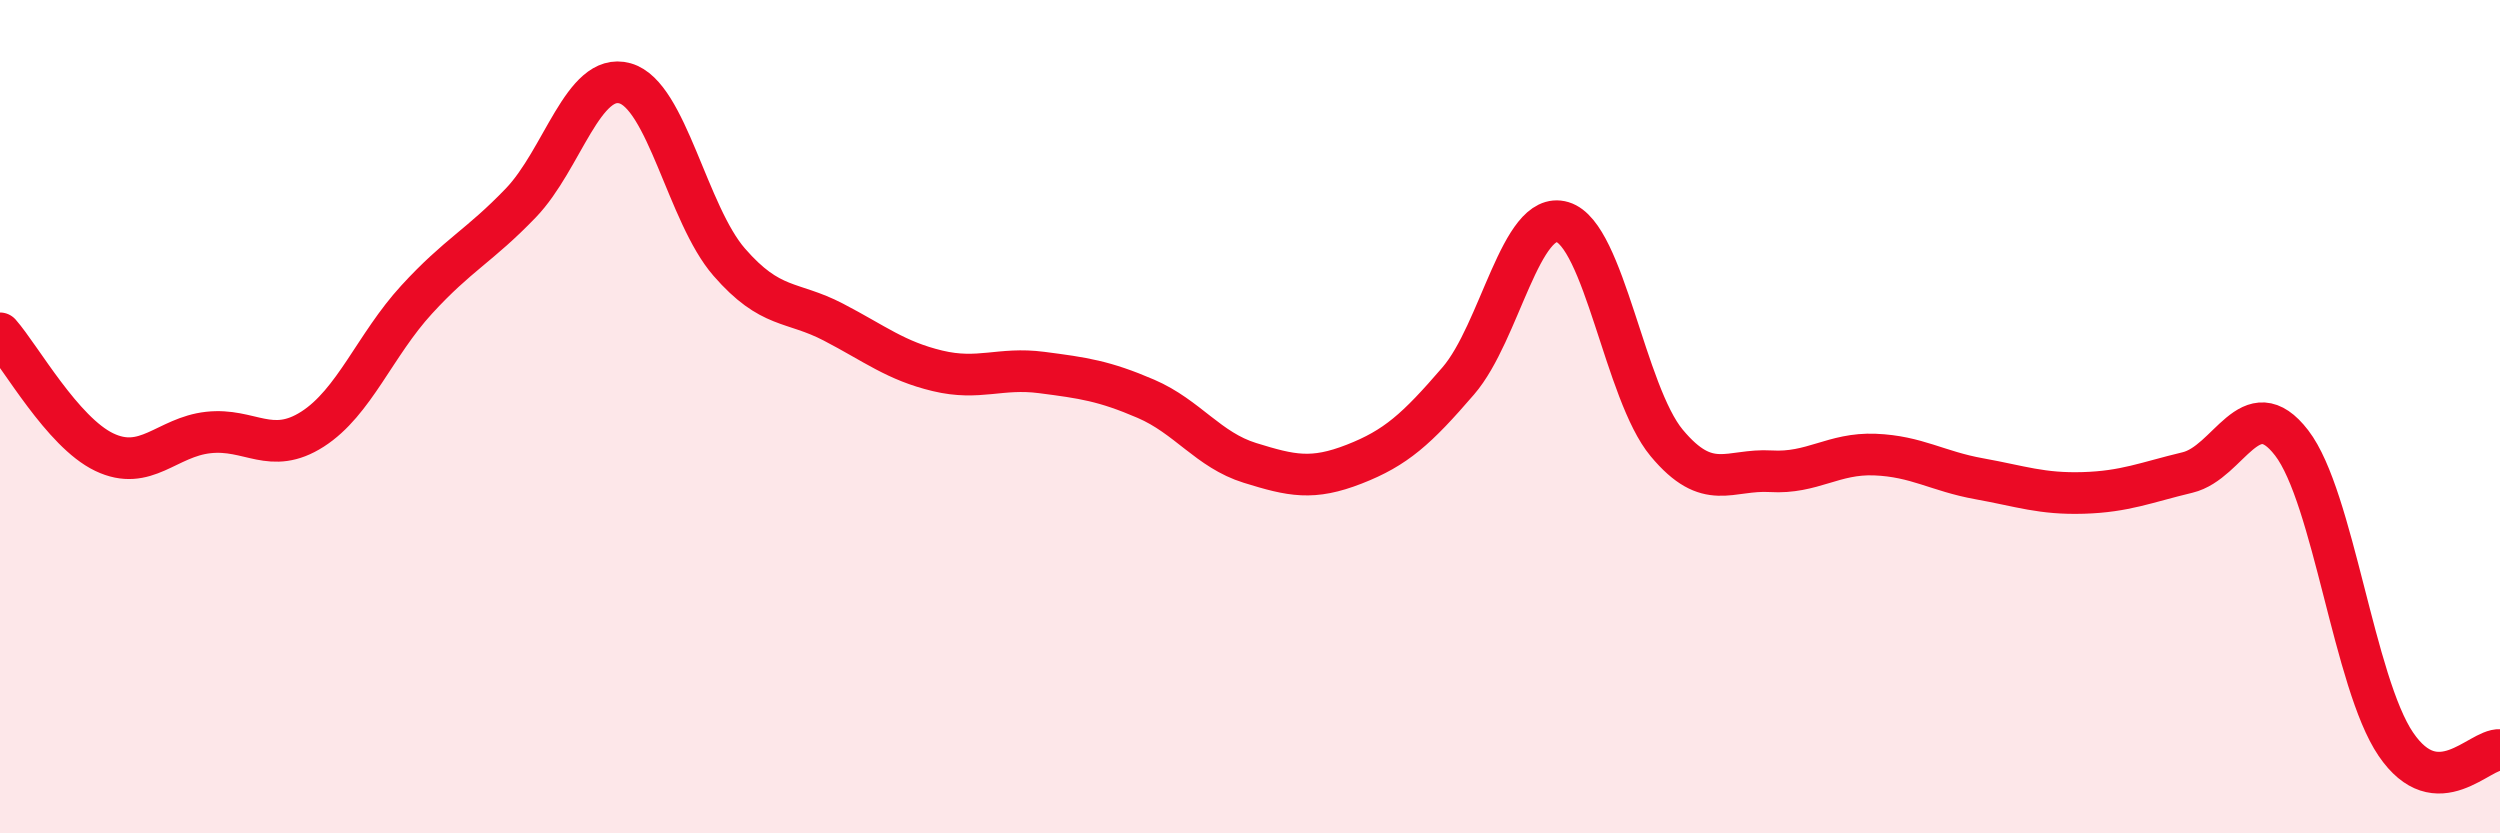 
    <svg width="60" height="20" viewBox="0 0 60 20" xmlns="http://www.w3.org/2000/svg">
      <path
        d="M 0,8 C 0.5,8.57 1.5,10.37 2.5,10.85 C 3.5,11.33 4,10.49 5,10.38 C 6,10.27 6.5,10.94 7.5,10.3 C 8.5,9.66 9,8.28 10,7.19 C 11,6.1 11.5,5.91 12.5,4.87 C 13.5,3.83 14,1.72 15,2 C 16,2.28 16.5,5.14 17.5,6.29 C 18.5,7.44 19,7.21 20,7.73 C 21,8.25 21.5,8.66 22.5,8.9 C 23.5,9.14 24,8.81 25,8.94 C 26,9.07 26.5,9.14 27.5,9.57 C 28.5,10 29,10.8 30,11.11 C 31,11.42 31.5,11.53 32.5,11.14 C 33.5,10.75 34,10.3 35,9.14 C 36,7.98 36.5,5.03 37.5,5.33 C 38.5,5.63 39,9.43 40,10.63 C 41,11.83 41.5,11.25 42.5,11.31 C 43.5,11.37 44,10.87 45,10.91 C 46,10.95 46.5,11.31 47.5,11.49 C 48.5,11.67 49,11.86 50,11.83 C 51,11.8 51.5,11.58 52.5,11.34 C 53.5,11.1 54,9.33 55,10.63 C 56,11.93 56.5,16.39 57.5,17.86 C 58.5,19.33 59.5,17.97 60,18L60 20L0 20Z"
        fill="#EB0A25"
        opacity="0.1"
        stroke-linecap="round"
        stroke-linejoin="round"
      />
      <path
        d="M 0,8 C 0.5,8.57 1.5,10.37 2.5,10.85 C 3.5,11.33 4,10.49 5,10.38 C 6,10.27 6.5,10.94 7.5,10.3 C 8.5,9.66 9,8.28 10,7.19 C 11,6.1 11.5,5.91 12.5,4.87 C 13.5,3.83 14,1.72 15,2 C 16,2.28 16.5,5.14 17.5,6.29 C 18.5,7.44 19,7.21 20,7.73 C 21,8.25 21.5,8.66 22.5,8.9 C 23.5,9.14 24,8.81 25,8.94 C 26,9.07 26.5,9.14 27.5,9.57 C 28.5,10 29,10.8 30,11.11 C 31,11.42 31.5,11.53 32.5,11.14 C 33.5,10.75 34,10.3 35,9.14 C 36,7.98 36.5,5.03 37.5,5.33 C 38.5,5.63 39,9.43 40,10.63 C 41,11.83 41.5,11.25 42.5,11.31 C 43.5,11.37 44,10.87 45,10.91 C 46,10.95 46.5,11.31 47.5,11.49 C 48.5,11.67 49,11.86 50,11.83 C 51,11.8 51.5,11.58 52.5,11.34 C 53.5,11.1 54,9.33 55,10.63 C 56,11.93 56.5,16.39 57.5,17.86 C 58.5,19.33 59.5,17.97 60,18"
        stroke="#EB0A25"
        stroke-width="1"
        fill="none"
        stroke-linecap="round"
        stroke-linejoin="round"
      />
    </svg>
  